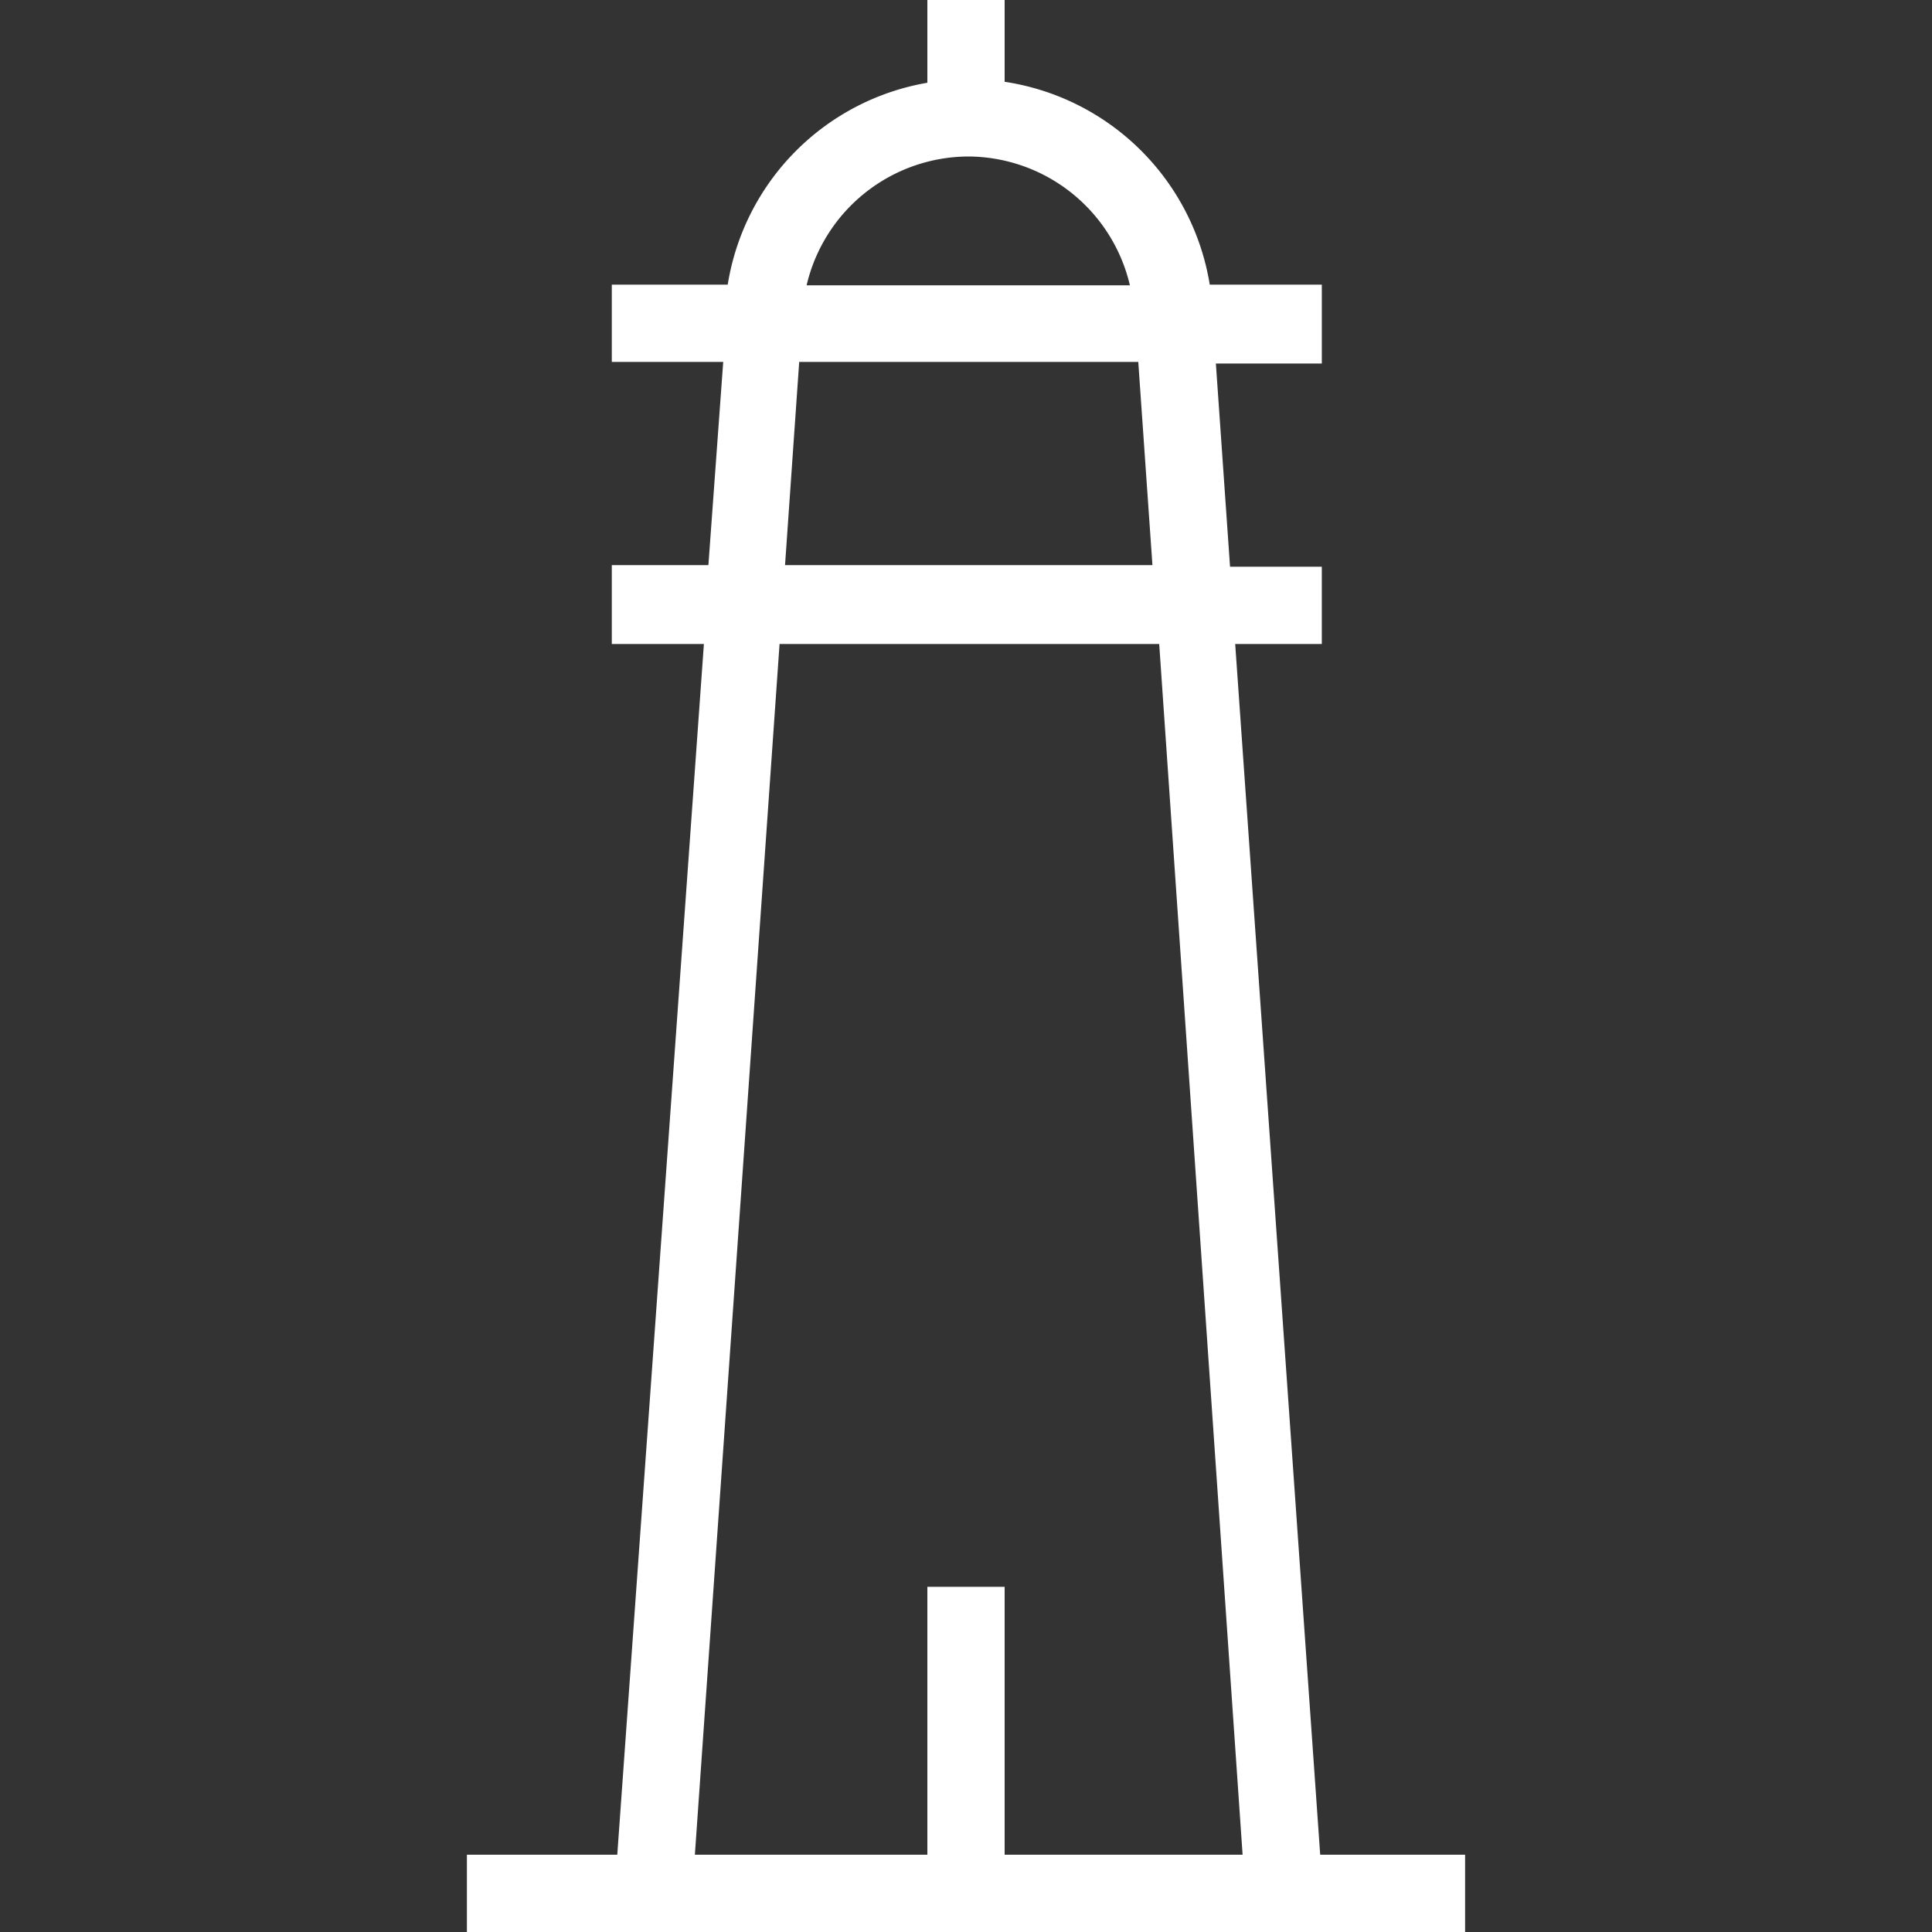 <svg id="Layer_1" data-name="Layer 1" xmlns="http://www.w3.org/2000/svg" viewBox="0 0 60 60"><rect x="0" y="0" width="60" height="60" fill="#333333" stroke="none"/><defs><style>.cls-1{fill:#fff;}</style></defs><path class="cls-1" d="M41,57.6,38.36,20h2.69v-2.4H38.2l-.44-6.31h3.29V8.84H37.57a7.6,7.6,0,0,0-6.37-6.3V0H28.8V2.57a7.58,7.58,0,0,0-6.2,6.27H19v2.4h3.46L22,17.55H19V20h2.86L19.17,57.6H14.5V60h31V57.6ZM30.09,4.86a5.18,5.18,0,0,1,5,4H25.05A5.18,5.18,0,0,1,30.09,4.86Zm-5.27,6.38H35.35l.44,6.31H24.38ZM24.21,20H36L38.59,57.6H31.2V49.28H28.8V57.6H21.58Z"/></svg>